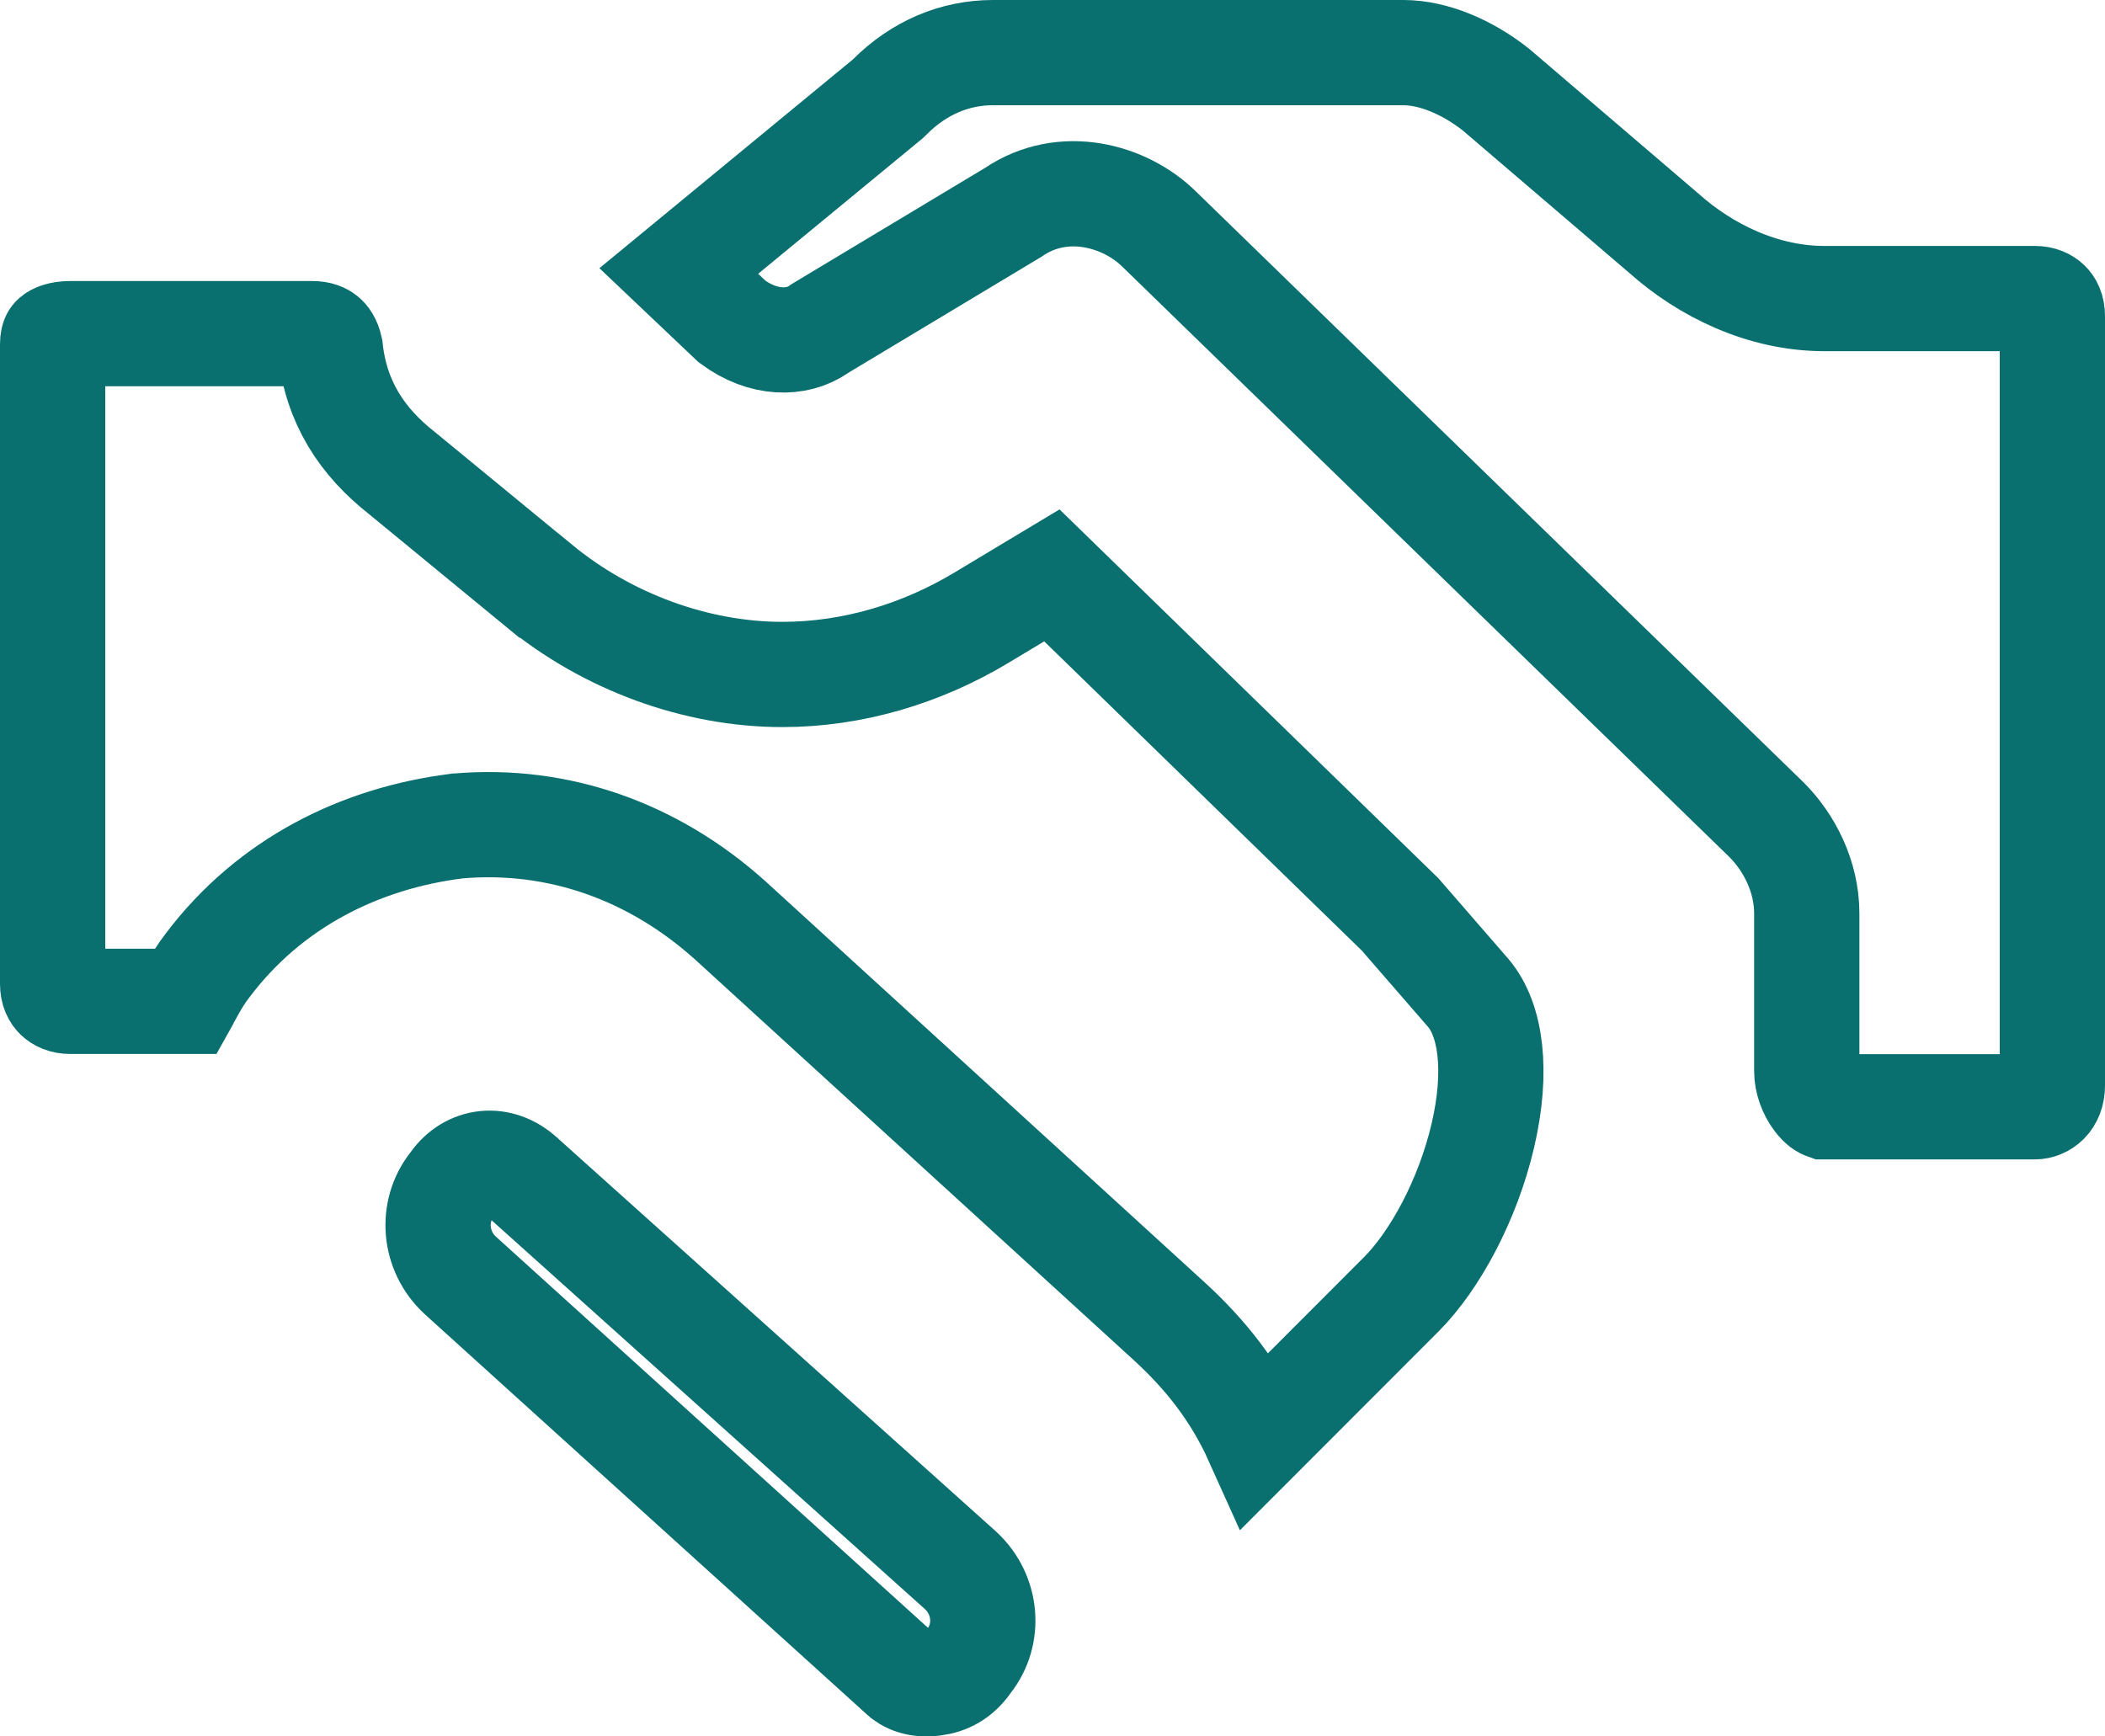 <svg width="40" height="33" viewBox="0 0 40 33" fill="none" xmlns="http://www.w3.org/2000/svg">
<path d="M16.836 1.907L16.873 1.876L16.908 1.842C17.464 1.285 18.147 1 18.867 1H26.667C27.236 1 27.883 1.272 28.43 1.706L31.607 4.424C32.414 5.147 33.505 5.674 34.667 5.674H38.667C38.789 5.674 38.868 5.716 38.913 5.76C38.953 5.798 39 5.87 39 6.009V20.631C39 20.914 38.815 21.034 38.667 21.034H34.678C34.664 21.029 34.605 21.005 34.52 20.893C34.403 20.739 34.333 20.532 34.333 20.364V17.36C34.333 16.648 33.992 16.004 33.574 15.585L33.569 15.58L33.564 15.575L22.035 4.362C21.384 3.715 20.204 3.387 19.256 4.034L15.618 6.22L15.59 6.237L15.563 6.256C15.139 6.55 14.505 6.548 13.914 6.113L12.899 5.15L16.836 1.907ZM8.717 15.696L8.696 15.697L8.676 15.7C6.853 15.928 5.128 16.774 3.941 18.352C3.828 18.496 3.733 18.655 3.664 18.777C3.627 18.844 3.59 18.911 3.558 18.97C3.552 18.981 3.546 18.991 3.541 19.002C3.535 19.012 3.53 19.021 3.525 19.03H1.333C1.211 19.03 1.132 18.988 1.087 18.944C1.047 18.906 1 18.835 1 18.695V6.543C1 6.469 1.013 6.436 1.017 6.428C1.02 6.422 1.023 6.418 1.03 6.412C1.049 6.396 1.137 6.341 1.333 6.341H5.933C6.064 6.341 6.131 6.378 6.165 6.406C6.193 6.429 6.245 6.485 6.276 6.623C6.384 7.643 6.88 8.397 7.641 8.993L10.23 11.121C10.231 11.121 10.231 11.121 10.231 11.121C11.536 12.197 13.226 12.818 14.867 12.818C16.195 12.818 17.505 12.427 18.648 11.74L19.988 10.935L26.606 17.379L27.907 18.878C28.328 19.381 28.468 20.344 28.176 21.588C27.893 22.797 27.27 23.954 26.626 24.599L23.878 27.35C23.48 26.466 22.914 25.744 22.207 25.1C22.207 25.1 22.207 25.1 22.207 25.1L13.874 17.489L13.874 17.489L13.867 17.483C12.409 16.176 10.608 15.538 8.717 15.696ZM9.921 22.367L9.927 22.372L9.932 22.377L18.259 29.85C18.753 30.311 18.812 31.057 18.413 31.565L18.399 31.583L18.386 31.602C18.217 31.839 18.002 31.959 17.742 31.991C17.456 32.027 17.25 31.952 17.108 31.81L17.09 31.792L17.071 31.775L8.742 24.234C8.247 23.773 8.188 23.026 8.587 22.517L8.601 22.499L8.614 22.481C8.926 22.044 9.49 21.969 9.921 22.367Z" stroke="#0A6F6F" stroke-width="2"/>
</svg>
